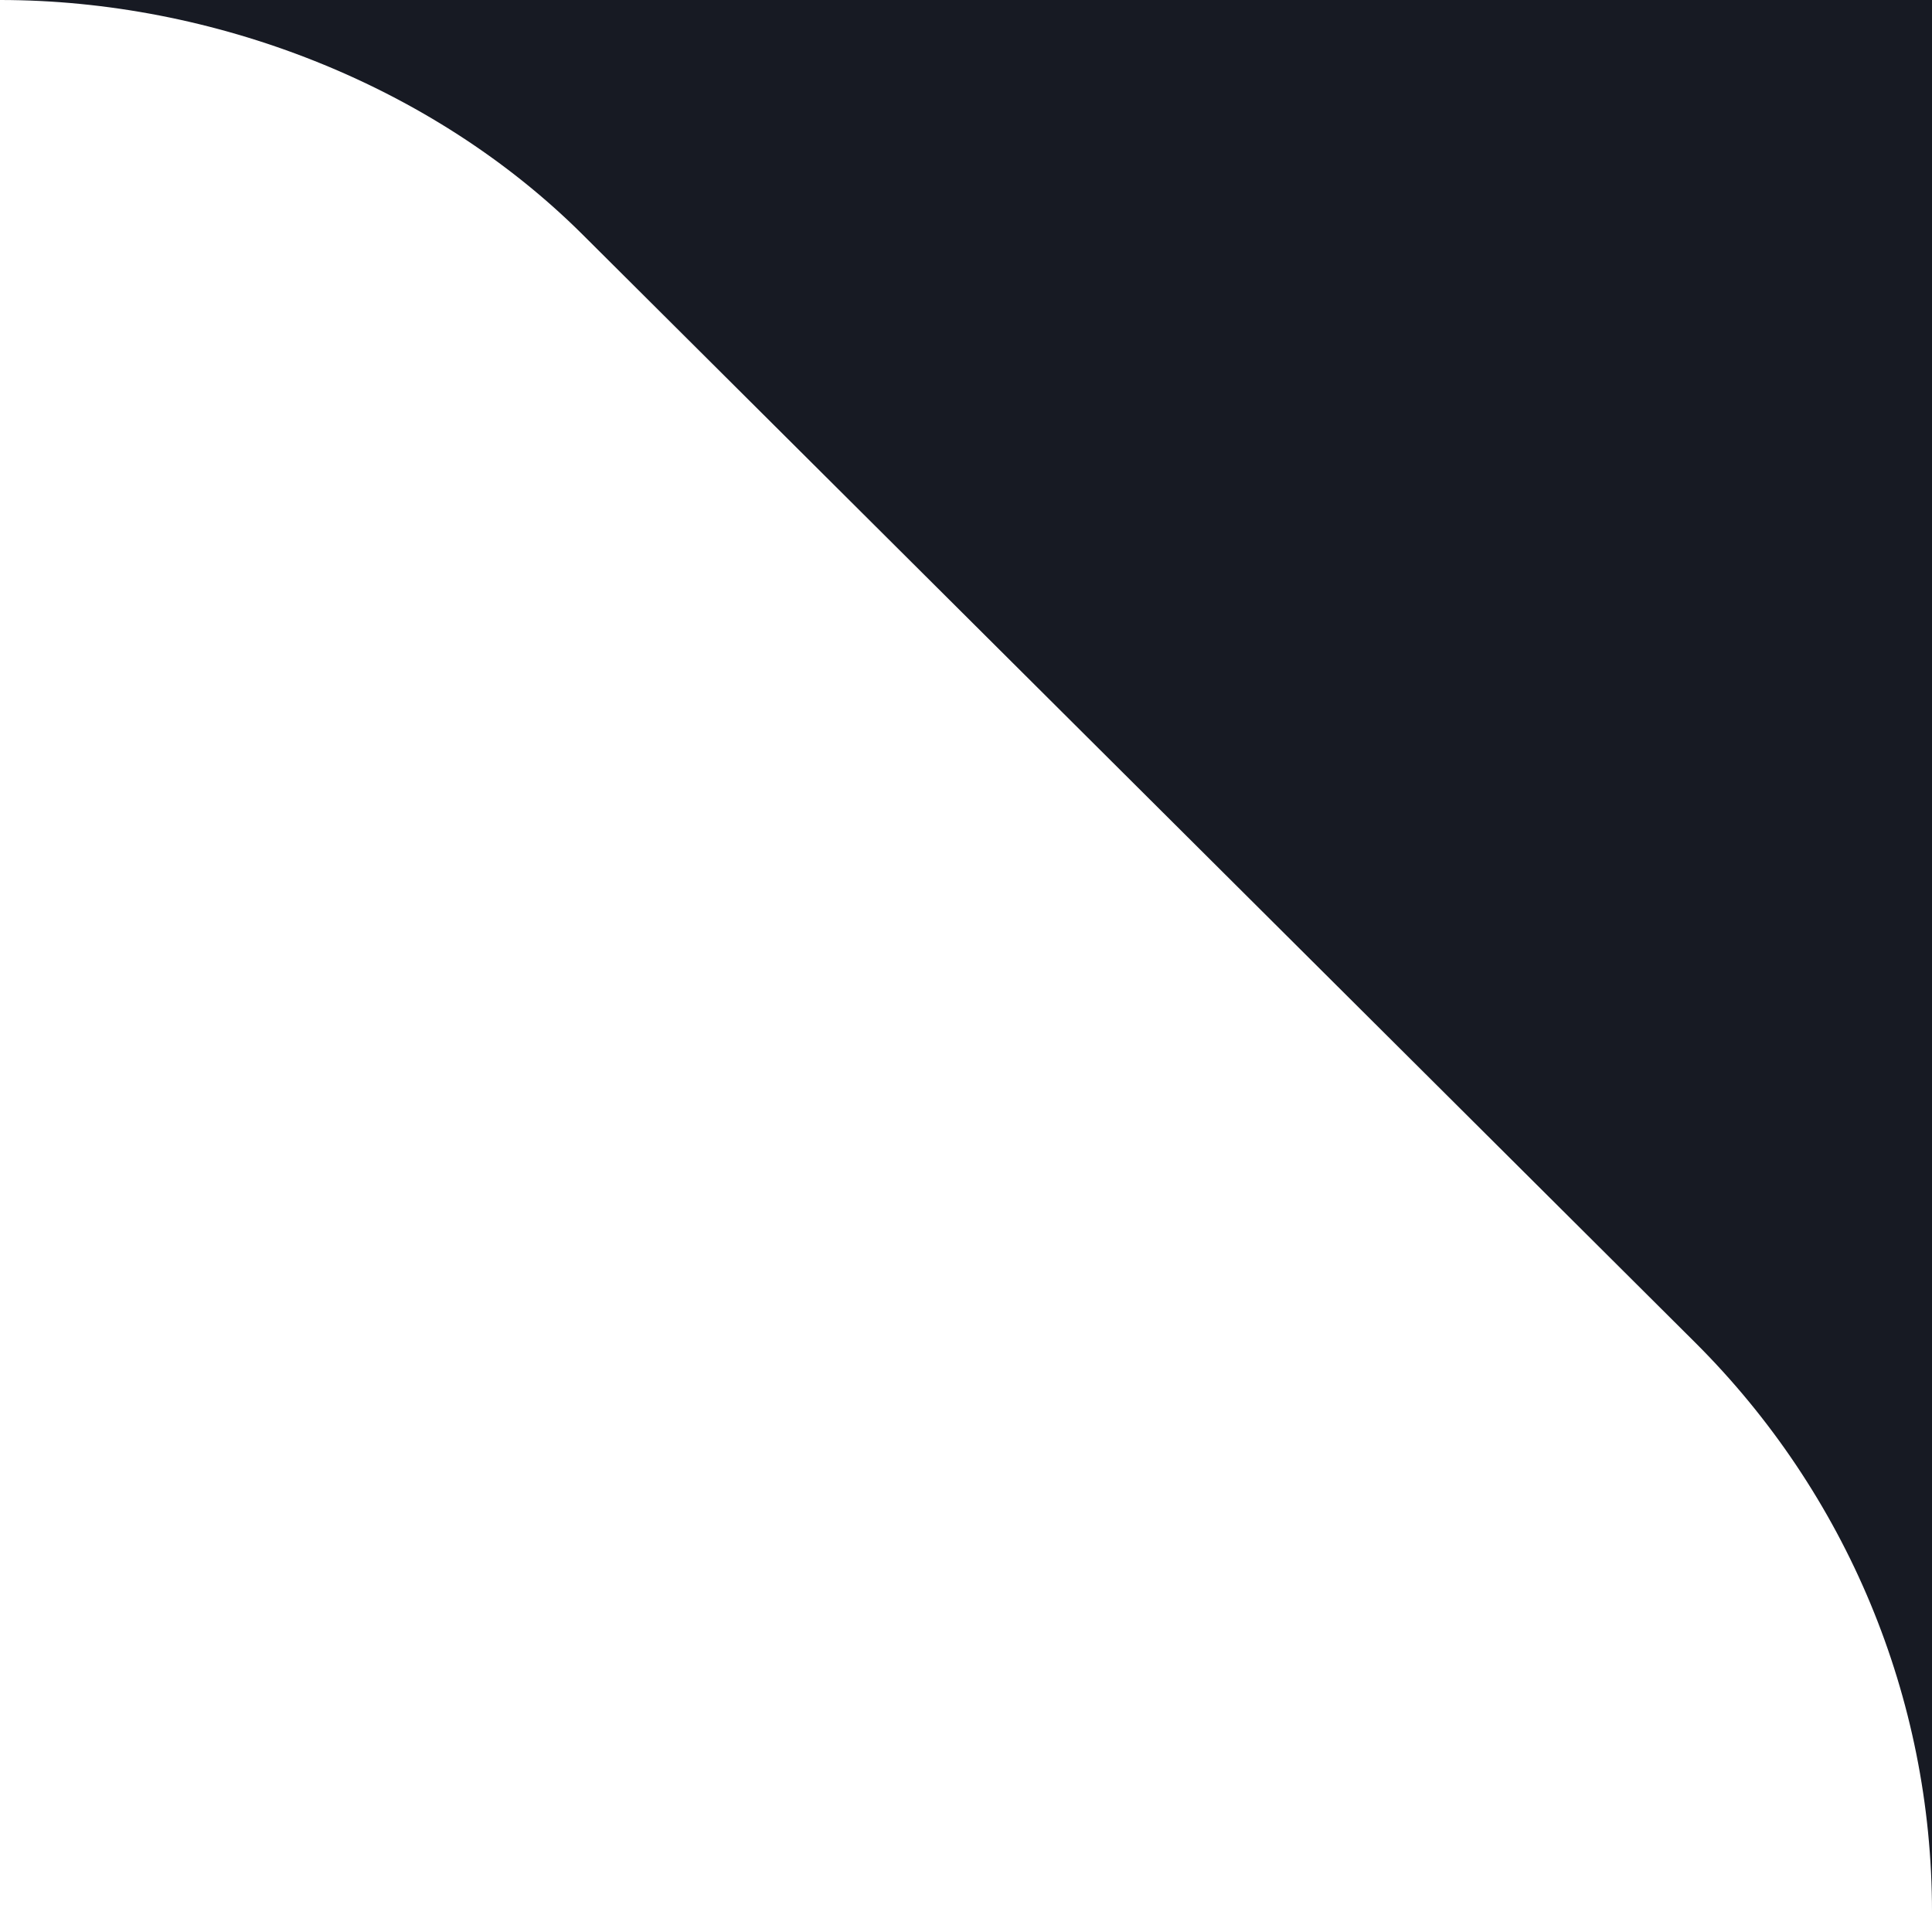 <?xml version="1.0" encoding="UTF-8" standalone="no"?>
<!DOCTYPE svg PUBLIC "-//W3C//DTD SVG 1.1//EN" "http://www.w3.org/Graphics/SVG/1.1/DTD/svg11.dtd">
<svg width="100%" height="100%" viewBox="0 0 48 48" version="1.1" xmlns="http://www.w3.org/2000/svg" xmlns:xlink="http://www.w3.org/1999/xlink" xml:space="preserve" xmlns:serif="http://www.serif.com/" style="fill-rule:evenodd;clip-rule:evenodd;stroke-linejoin:round;stroke-miterlimit:2;">
    <g transform="matrix(-1,0,0,1,48,0)">
        <path d="M48,0L48,-1L-1,-1L-1,48L0,47.5C0,42.181 2.119,37.105 5.887,33.352C5.887,33.352 33.524,5.829 33.524,5.829C37.272,2.096 42.71,0 48,0Z" style="fill:rgb(23,26,35);"/>
    </g>
</svg>

